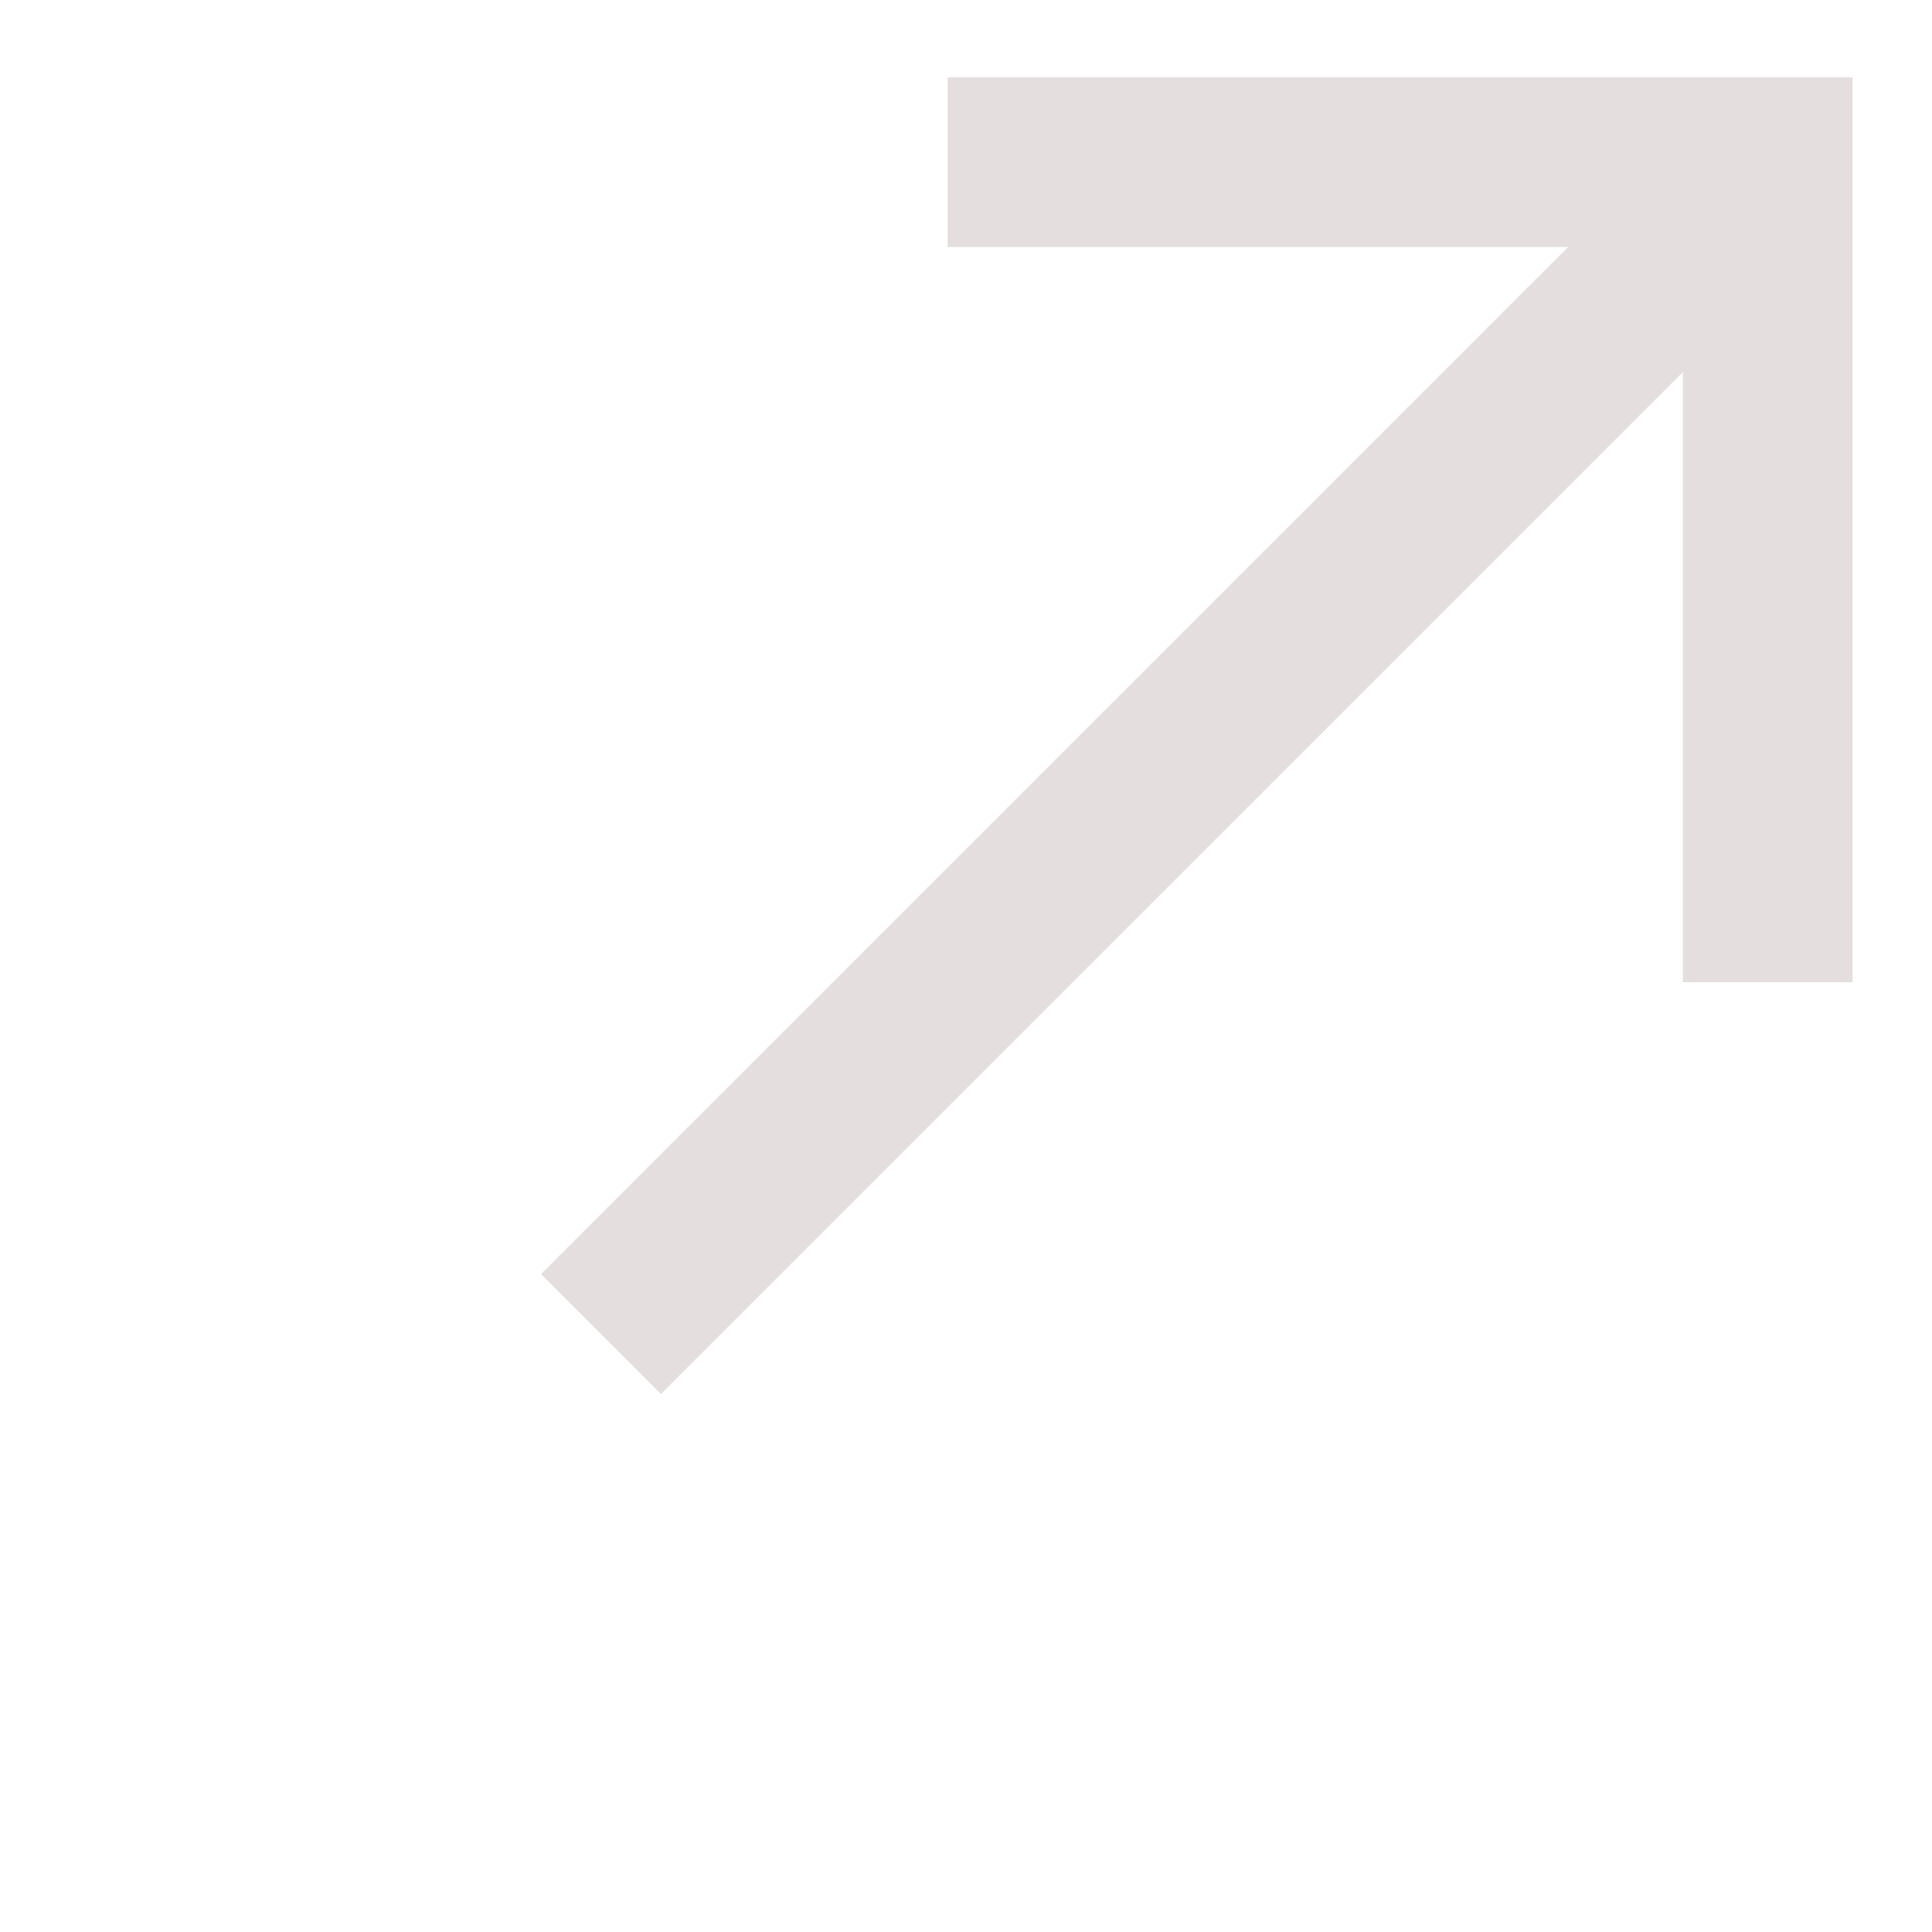 <svg width="25" height="25" viewBox="0 0 25 25" fill="none" xmlns="http://www.w3.org/2000/svg">
<g clip-path="url(#clip0_151_14548)">
<path fill-rule="evenodd" clip-rule="evenodd" d="M12.262 1L23.972 1V3.196H23.972L23.972 12.71H21.776V4.817L8.553 18.039L7.001 16.487L20.292 3.196L12.262 3.196L12.262 1Z" fill="#E4DFDE"/>
</g>
<defs>
<clipPath id="clip0_151_14548">
<rect width="25" height="25" fill="white"/>
</clipPath>
</defs>
</svg>
